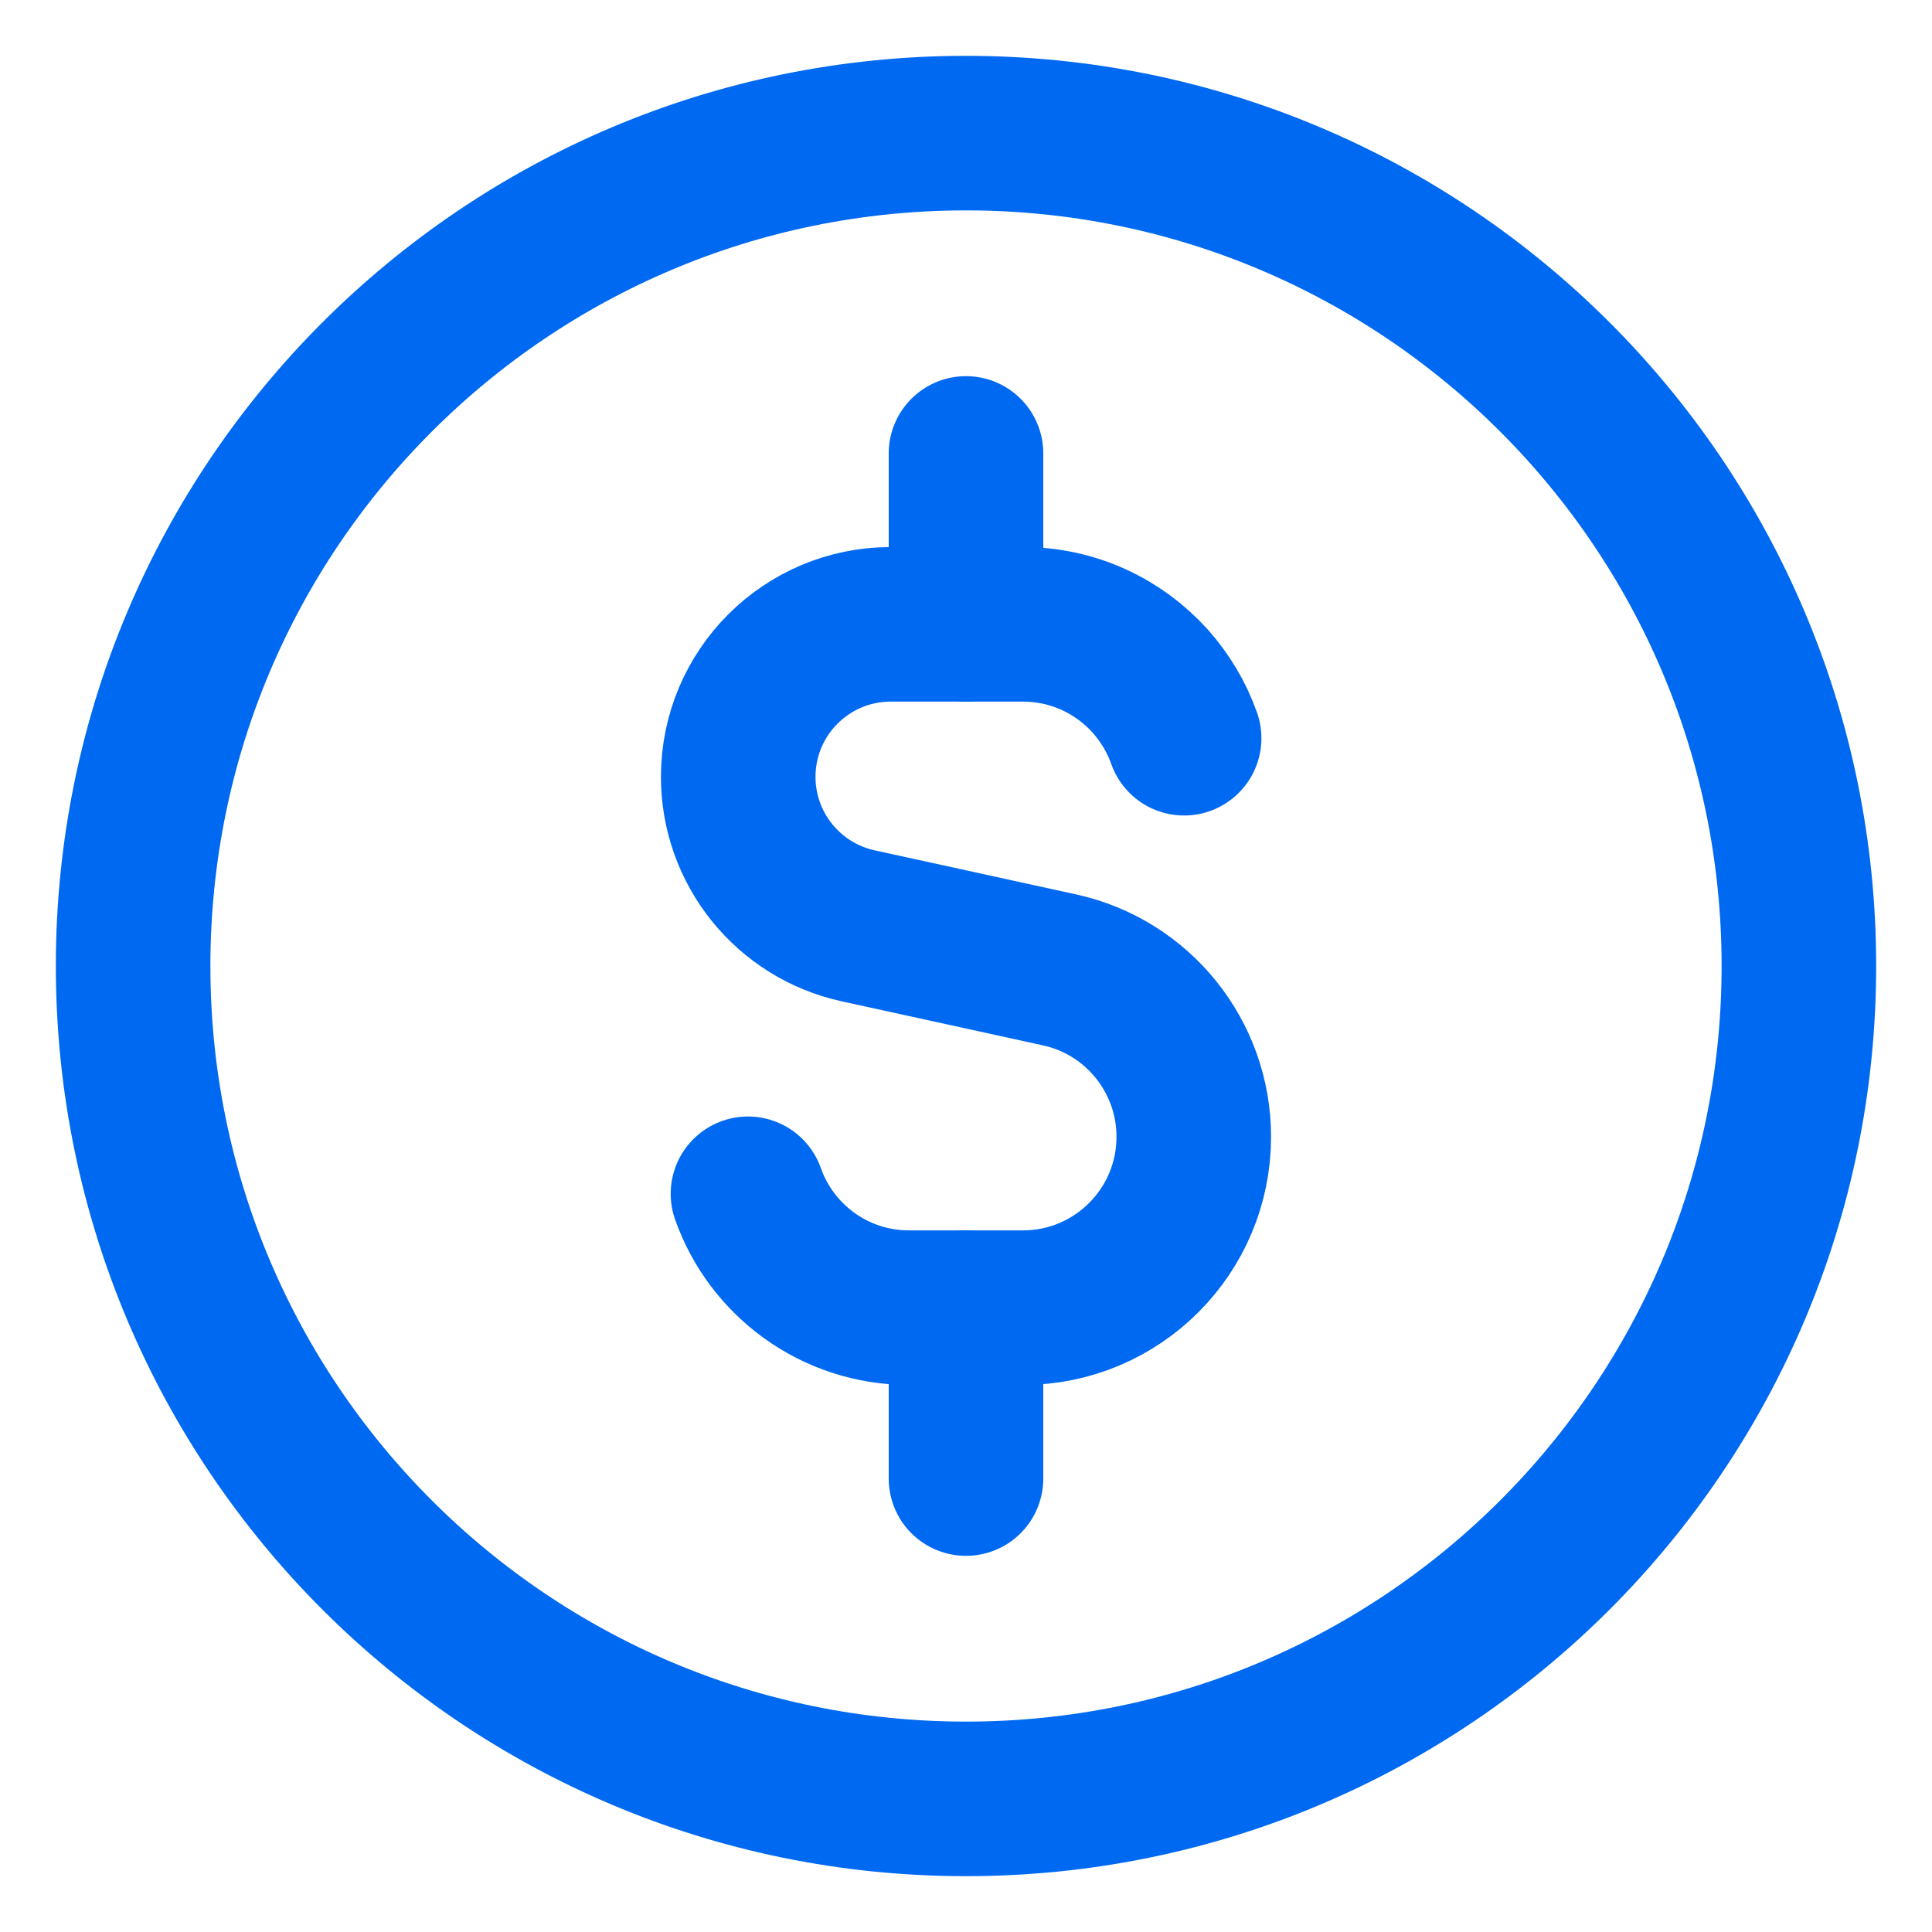 <svg width="20" height="20" viewBox="0 0 20 20" fill="none" xmlns="http://www.w3.org/2000/svg">
<g clip-path="url(#clip0_24_298)">
<path d="M10 18.622C14.762 18.622 18.622 14.762 18.622 10C18.622 5.238 14.762 1.378 10 1.378C5.238 1.378 1.378 5.238 1.378 10C1.378 14.762 5.238 18.622 10 18.622Z" stroke="#0069F2" stroke-width="1.6" stroke-linecap="round" stroke-linejoin="round"/>
<path d="M12.258 7.642C12.18 7.422 12.06 7.223 11.908 7.052C11.584 6.691 11.113 6.463 10.589 6.463H9.221C8.349 6.463 7.642 7.17 7.642 8.042C7.642 8.783 8.158 9.425 8.883 9.584L10.967 10.04C11.779 10.217 12.358 10.937 12.358 11.768C12.358 12.745 11.566 13.537 10.589 13.537H9.41C8.64 13.537 7.985 13.045 7.743 12.358" stroke="#0069F2" stroke-width="1.6" stroke-linecap="round" stroke-linejoin="round"/>
<path d="M10 6.463V4.694" stroke="#0069F2" stroke-width="1.6" stroke-linecap="round" stroke-linejoin="round"/>
<path d="M10 15.306V13.537" stroke="#0069F2" stroke-width="1.6" stroke-linecap="round" stroke-linejoin="round"/>
</g>
<defs>
<clipPath id="clip0_24_298">
<rect width="20" height="20" fill="white"/>
</clipPath>
</defs>
</svg>
